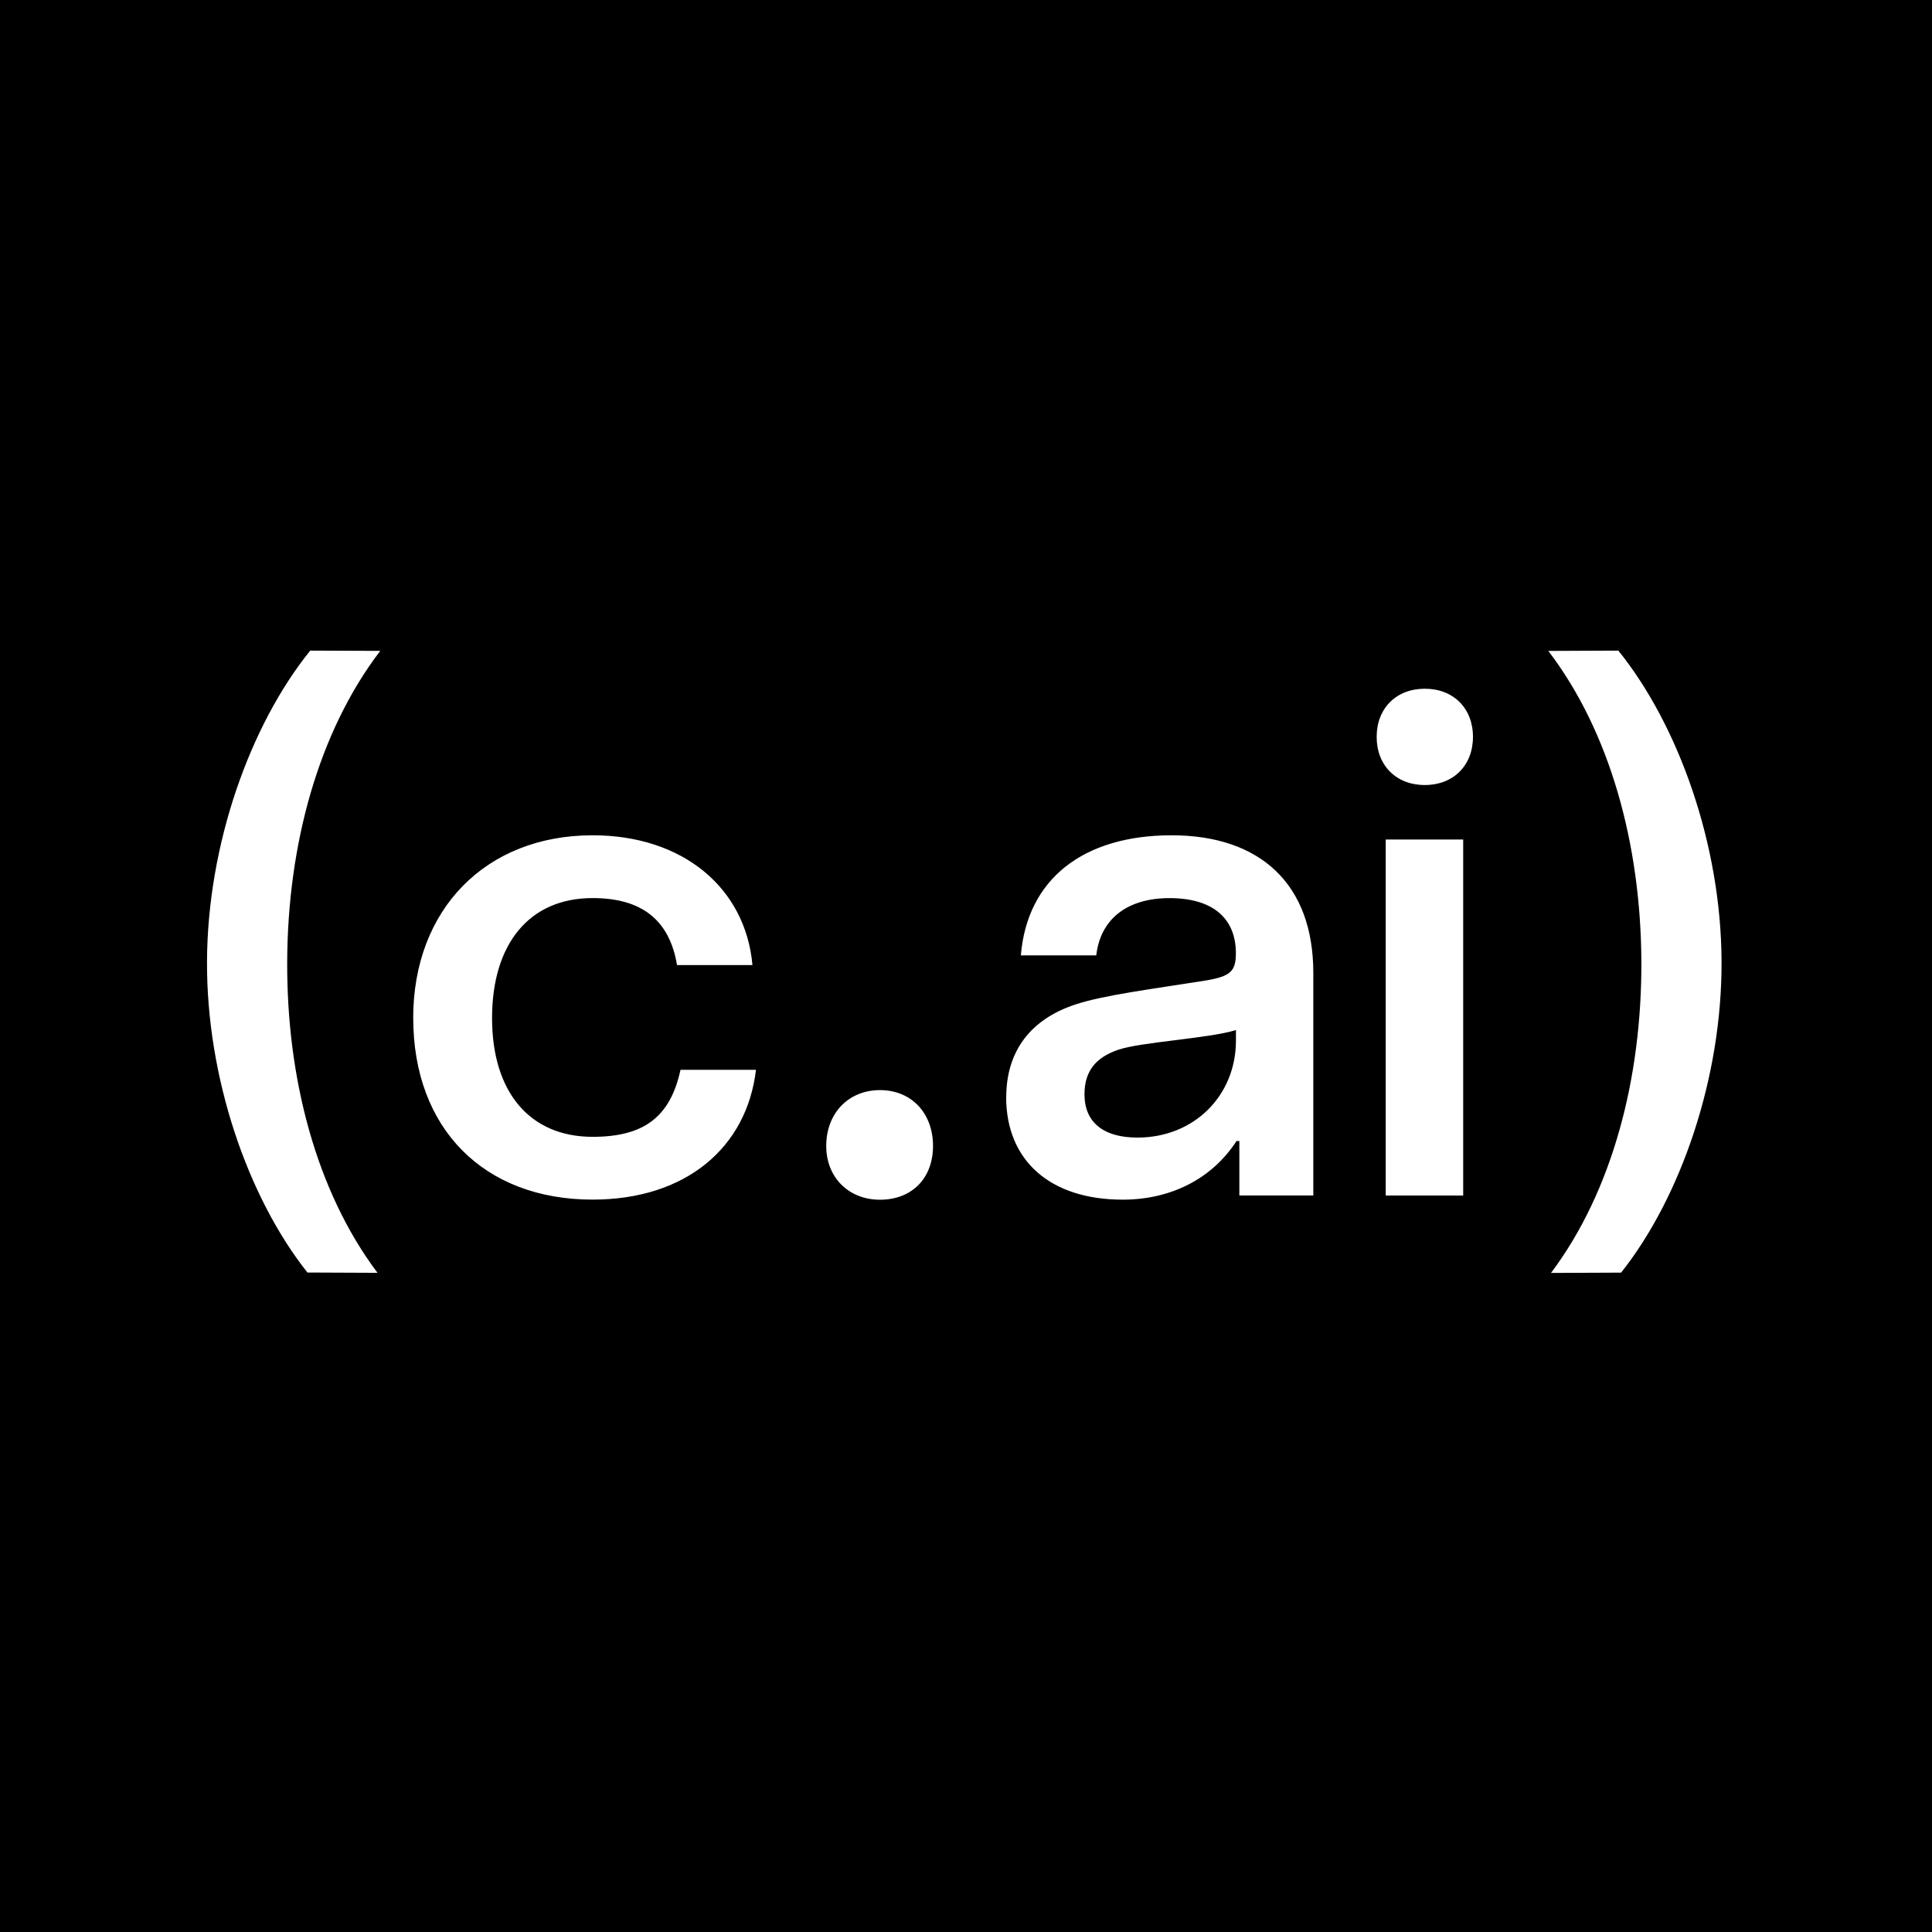 <svg viewBox="0 0 512 512" fill="none" xmlns="http://www.w3.org/2000/svg"><path d="M0 0h512v512H0Z" fill="#000"></path><path d="M109.5 269.83c0-28.85 19.24-48.47 47.55-48.47 23.86 0 40.51 13.87 42.36 34.4h-19.99c-2.04-12.2-9.61-17.76-22.38-17.76-16.84 0-26.64 12.21-26.64 31.82 0 19.6 10 31.45 26.64 31.45 13.32 0 20.53-4.99 23.3-17.76h20c-2.41 20.53-18.5 34.4-43.3 34.4-28.84 0-47.53-18.87-47.53-48.1zm109.46 33.86c0-8.7 5.92-14.8 14.25-14.8s14.05 6.1 14.05 14.8c0 8.7-5.73 14.25-14.05 14.25s-14.25-5.92-14.25-14.25zm82.49-2.22c14.98 0 26.09-11.1 26.09-25.72v-2.77c-7.21 2.22-24.98 3.15-31.08 5.18-6.1 2.04-9.06 5.74-9.06 11.84 0 7.4 4.99 11.47 14.05 11.47zm-34.78-10.73c0-12.2 6.48-20.71 18.5-24.6 7.4-2.4 19.05-3.88 34.4-6.3 6.48-1.11 7.95-2.4 7.95-7.21 0-9.43-6.3-14.62-17.58-14.62-11.28 0-18.3 5.56-19.42 15.17h-19.98c1.66-20.17 16.47-31.82 39.95-31.82 23.49 0 37.55 12.95 37.55 36.44v59.01h-19.6v-14.43h-.75c-6.48 10-17.38 15.54-30.16 15.54-19.23 0-30.89-10.35-30.89-27.19zm110.92-108.22c7.59 0 12.76 5.19 12.76 12.76 0 7.58-5.19 12.76-12.76 12.76-7.58 0-12.76-5.18-12.76-12.76 0-7.57 5.18-12.76 12.76-12.76zm-10.36 39.96h20.53v94.34h-20.53zM81.48 337.24c-15.83-19.97-26.77-51.65-26.62-82.52.14-30.87 11.36-62.48 27.35-82.3l18.56.07c-16.43 21.52-24.52 51.4-24.66 82.3-.15 30.91 7.66 60.86 23.93 82.52l-18.56-.08zm329.57.08c16.25-21.65 24.06-51.62 23.93-82.52-.15-30.9-8.23-60.77-24.66-82.3l18.56-.08c15.99 19.83 27.22 51.44 27.35 82.32.14 30.87-10.79 62.56-26.62 82.52l-18.56.08z" fill="#fff"></path></svg>
